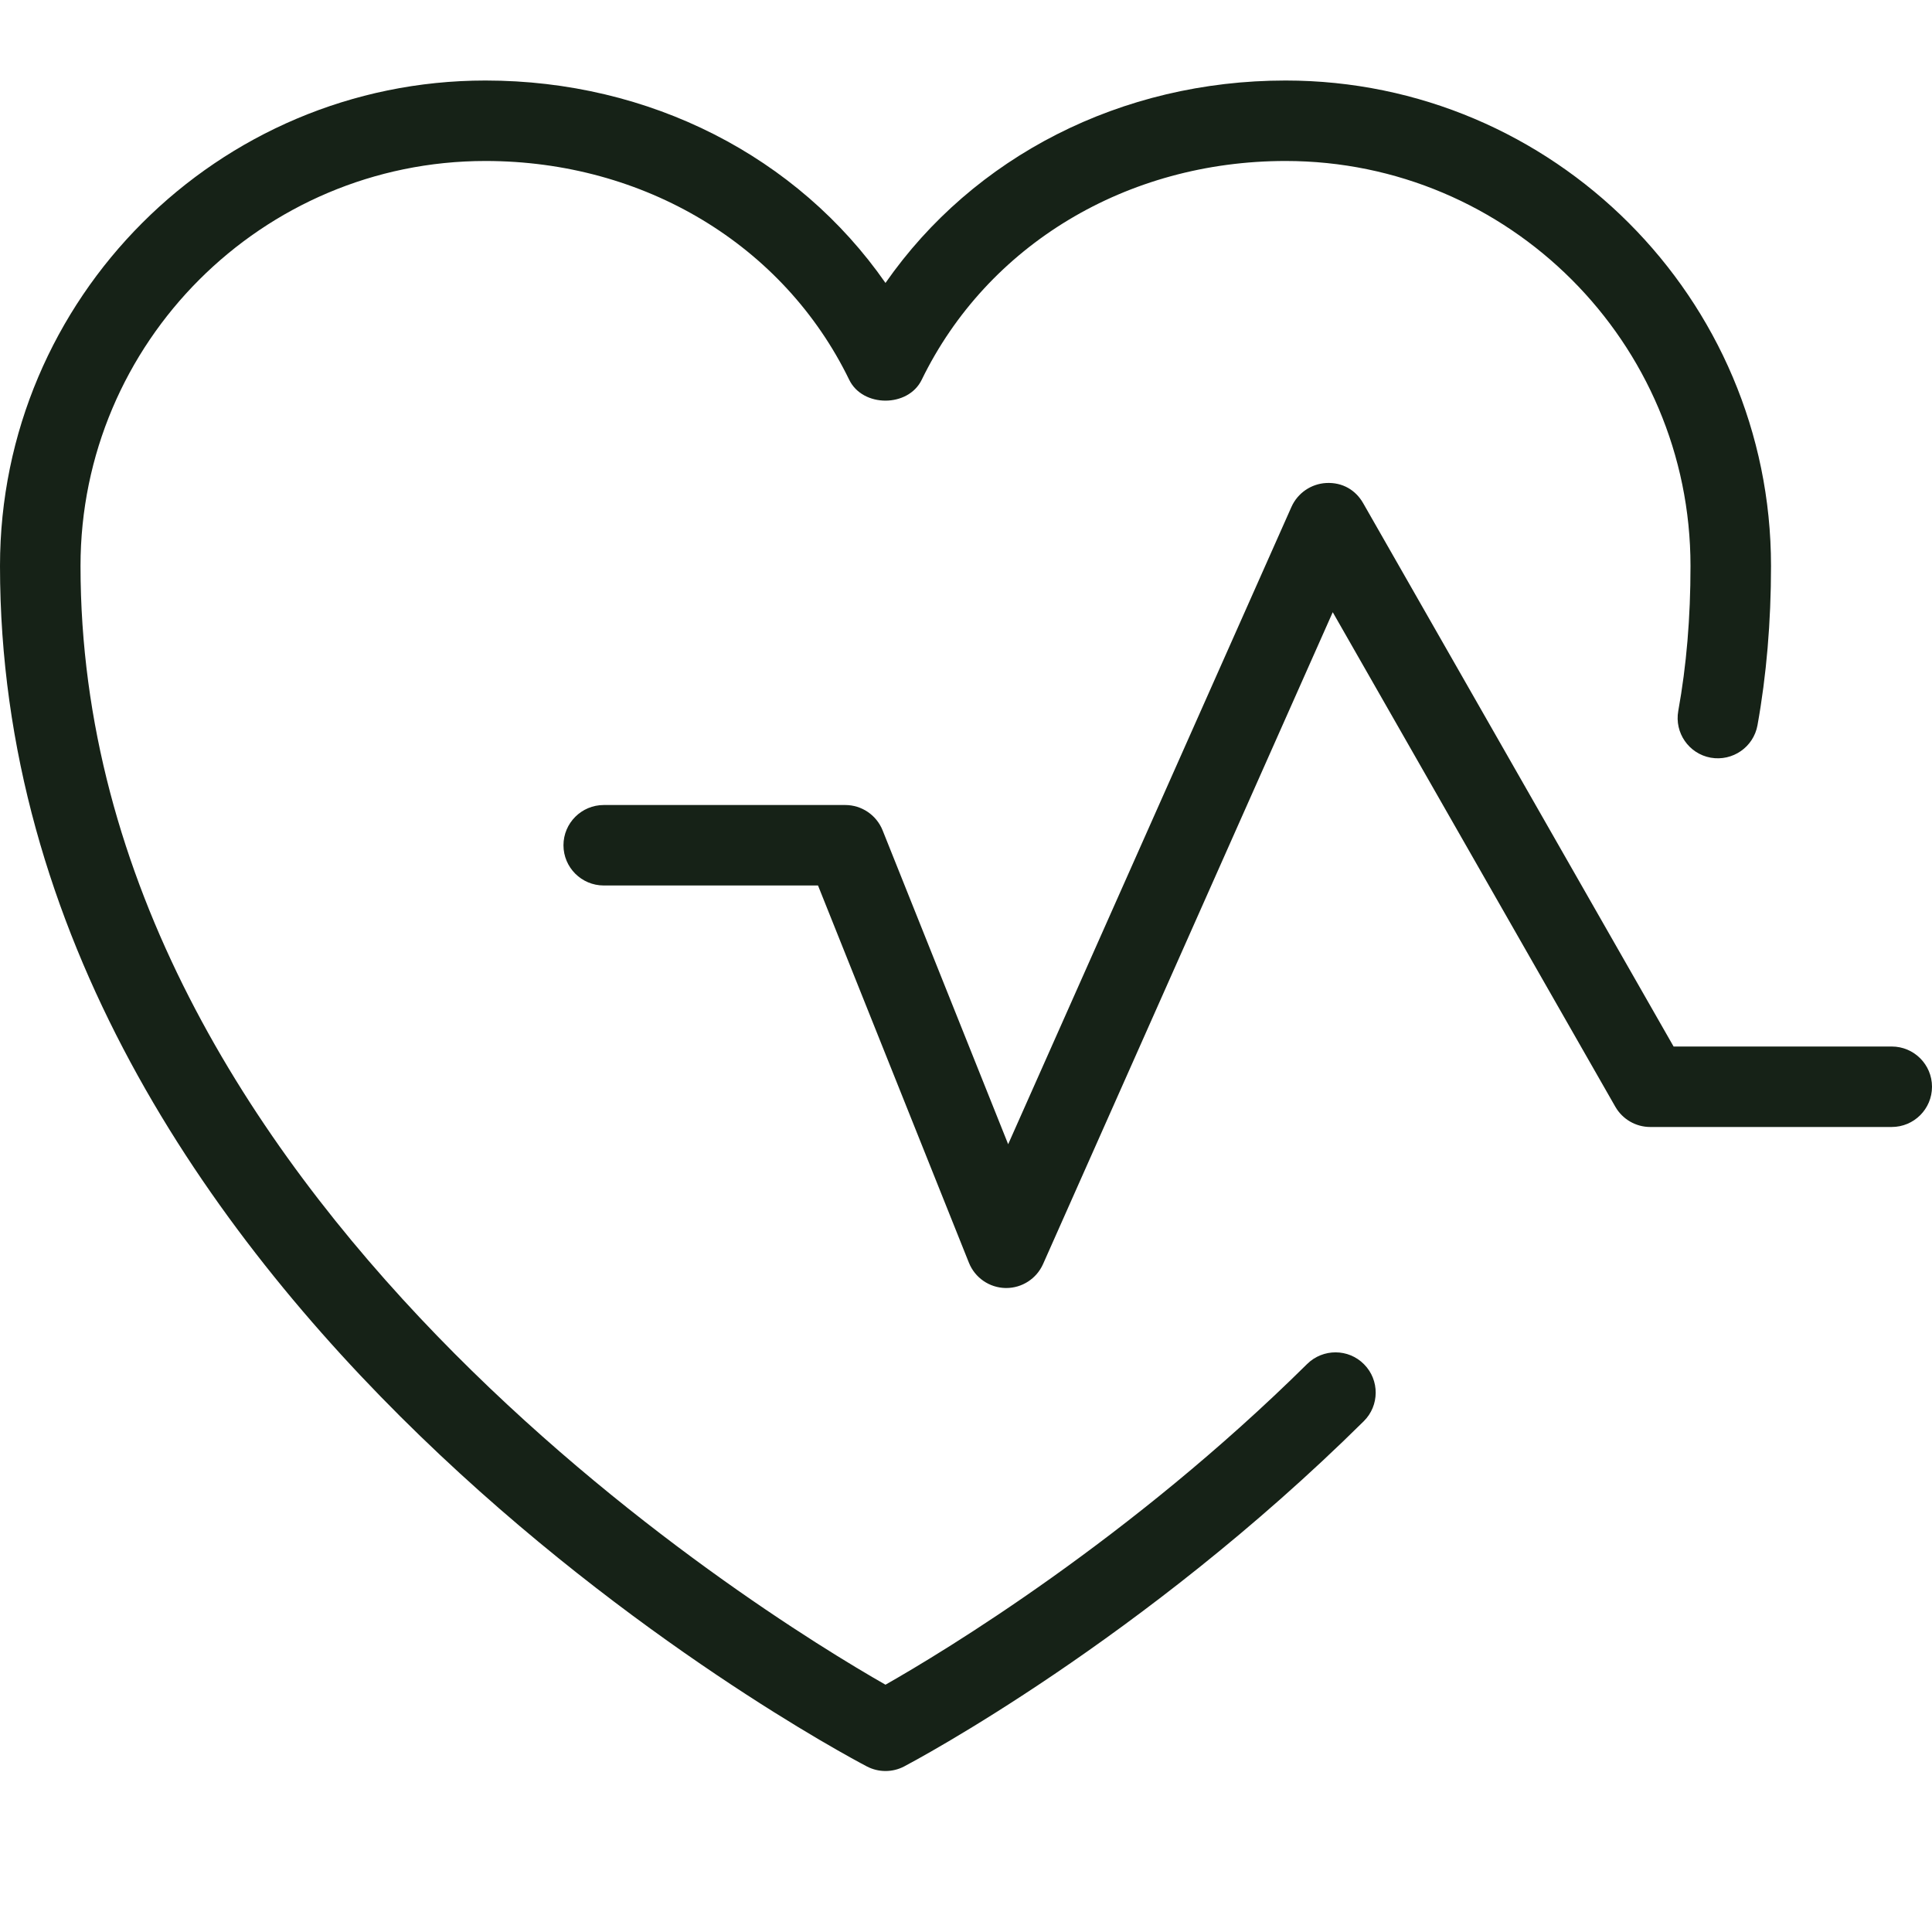<?xml version="1.0" encoding="UTF-8"?>
<svg xmlns="http://www.w3.org/2000/svg" width="40" height="40" viewBox="0 0 40 40" fill="none">
  <g clip-path="url(#clip0_163_219)">
    <path d="M20.833 26.667C20.828 26.667 20.823 26.667 20.818 26.667C20.483 26.66 20.185 26.455 20.06 26.143L16.936 18.333H12.5C12.04 18.333 11.666 17.96 11.666 17.5C11.666 17.04 12.04 16.667 12.5 16.667H17.5C17.841 16.667 18.146 16.875 18.273 17.19L20.873 23.69L26.738 10.495C26.866 10.208 27.145 10.017 27.458 10C27.797 9.983 28.068 10.147 28.223 10.418L34.65 21.667H39.166C39.627 21.667 40 22.04 40 22.5C40 22.96 39.627 23.333 39.166 23.333H34.166C33.868 23.333 33.592 23.173 33.443 22.913L27.593 12.675L21.595 26.172C21.46 26.473 21.162 26.667 20.833 26.667Z" fill="#162217"></path>
    <path d="M18.333 36.667C18.2 36.667 18.068 36.635 17.947 36.572C17.213 36.187 0 26.995 0 11.717C0 6.175 4.508 1.667 10.05 1.667C13.457 1.667 16.512 3.242 18.333 5.858C20.155 3.242 23.21 1.667 26.617 1.667C32.158 1.667 36.667 6.175 36.667 11.717C36.667 12.878 36.572 13.987 36.387 15.015C36.305 15.467 35.873 15.767 35.418 15.687C34.965 15.605 34.665 15.17 34.747 14.718C34.917 13.775 35 12.793 35 11.717C35 7.093 31.24 3.333 26.617 3.333C23.328 3.333 20.442 5.07 19.082 7.865C18.802 8.438 17.863 8.438 17.583 7.865C16.225 5.07 13.337 3.333 10.05 3.333C5.427 3.333 1.667 7.093 1.667 11.717C1.667 24.782 15.797 33.433 18.333 34.88C19.547 34.19 23.398 31.865 27.063 28.24C27.39 27.917 27.92 27.918 28.242 28.247C28.565 28.573 28.562 29.102 28.235 29.425C23.65 33.962 18.918 36.467 18.72 36.572C18.6 36.635 18.467 36.667 18.333 36.667Z" fill="#162217"></path>
  </g>
  <defs>
    <clipPath id="clip0_163_219">
      <rect width="40" height="40" fill="white"></rect>
    </clipPath>
  </defs>
</svg>
